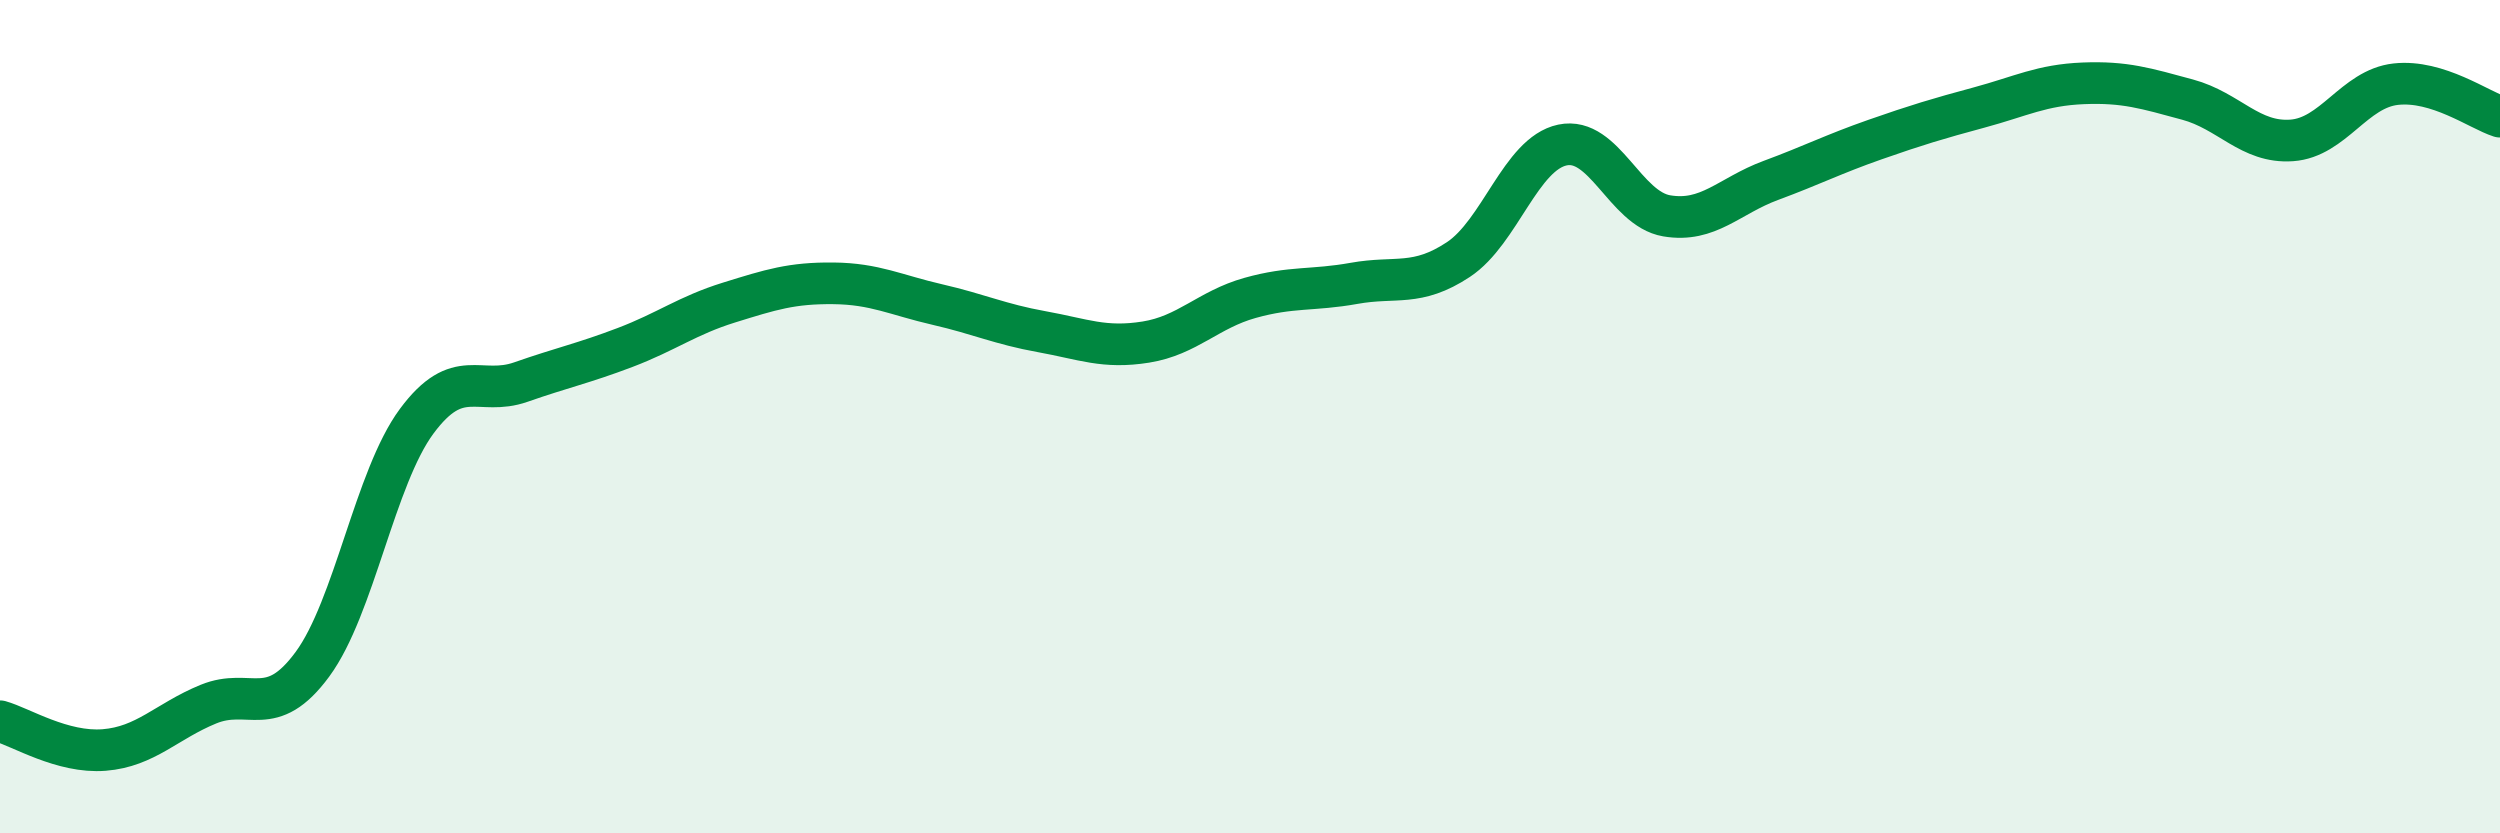 
    <svg width="60" height="20" viewBox="0 0 60 20" xmlns="http://www.w3.org/2000/svg">
      <path
        d="M 0,17.31 C 0.5,17.45 1.5,18.08 2.5,18 C 3.5,17.92 4,17.31 5,16.9 C 6,16.49 6.5,17.3 7.5,15.94 C 8.5,14.58 9,11.46 10,10.11 C 11,8.76 11.5,9.52 12.5,9.17 C 13.5,8.82 14,8.72 15,8.34 C 16,7.96 16.5,7.57 17.5,7.26 C 18.5,6.95 19,6.79 20,6.8 C 21,6.81 21.5,7.08 22.5,7.31 C 23.5,7.54 24,7.78 25,7.96 C 26,8.14 26.5,8.37 27.5,8.21 C 28.5,8.05 29,7.43 30,7.15 C 31,6.87 31.5,6.98 32.5,6.8 C 33.5,6.62 34,6.89 35,6.23 C 36,5.57 36.5,3.69 37.5,3.48 C 38.5,3.27 39,5.01 40,5.18 C 41,5.35 41.5,4.7 42.5,4.33 C 43.5,3.96 44,3.7 45,3.35 C 46,3 46.5,2.85 47.5,2.58 C 48.5,2.31 49,2.04 50,2 C 51,1.96 51.5,2.12 52.5,2.39 C 53.5,2.66 54,3.44 55,3.37 C 56,3.3 56.5,2.13 57.5,2.02 C 58.5,1.91 59.5,2.64 60,2.8L60 20L0 20Z"
        fill="#008740"
        opacity="0.1"
        stroke-linecap="round"
        stroke-linejoin="round"
      />
      <path
        d="M 0,17.31 C 0.5,17.45 1.5,18.08 2.5,18 C 3.5,17.92 4,17.31 5,16.9 C 6,16.49 6.5,17.3 7.5,15.94 C 8.5,14.58 9,11.46 10,10.11 C 11,8.76 11.5,9.52 12.5,9.17 C 13.5,8.82 14,8.72 15,8.34 C 16,7.96 16.5,7.57 17.5,7.26 C 18.5,6.95 19,6.79 20,6.8 C 21,6.81 21.5,7.08 22.5,7.31 C 23.5,7.54 24,7.78 25,7.96 C 26,8.14 26.5,8.37 27.5,8.21 C 28.5,8.05 29,7.43 30,7.15 C 31,6.87 31.5,6.98 32.5,6.8 C 33.5,6.62 34,6.89 35,6.23 C 36,5.57 36.5,3.69 37.5,3.48 C 38.5,3.27 39,5.01 40,5.18 C 41,5.35 41.5,4.7 42.5,4.33 C 43.5,3.96 44,3.7 45,3.35 C 46,3 46.5,2.85 47.5,2.58 C 48.5,2.31 49,2.04 50,2 C 51,1.96 51.5,2.12 52.5,2.39 C 53.5,2.66 54,3.44 55,3.37 C 56,3.3 56.5,2.13 57.5,2.02 C 58.5,1.91 59.5,2.64 60,2.8"
        stroke="#008740"
        stroke-width="1"
        fill="none"
        stroke-linecap="round"
        stroke-linejoin="round"
      />
    </svg>
  